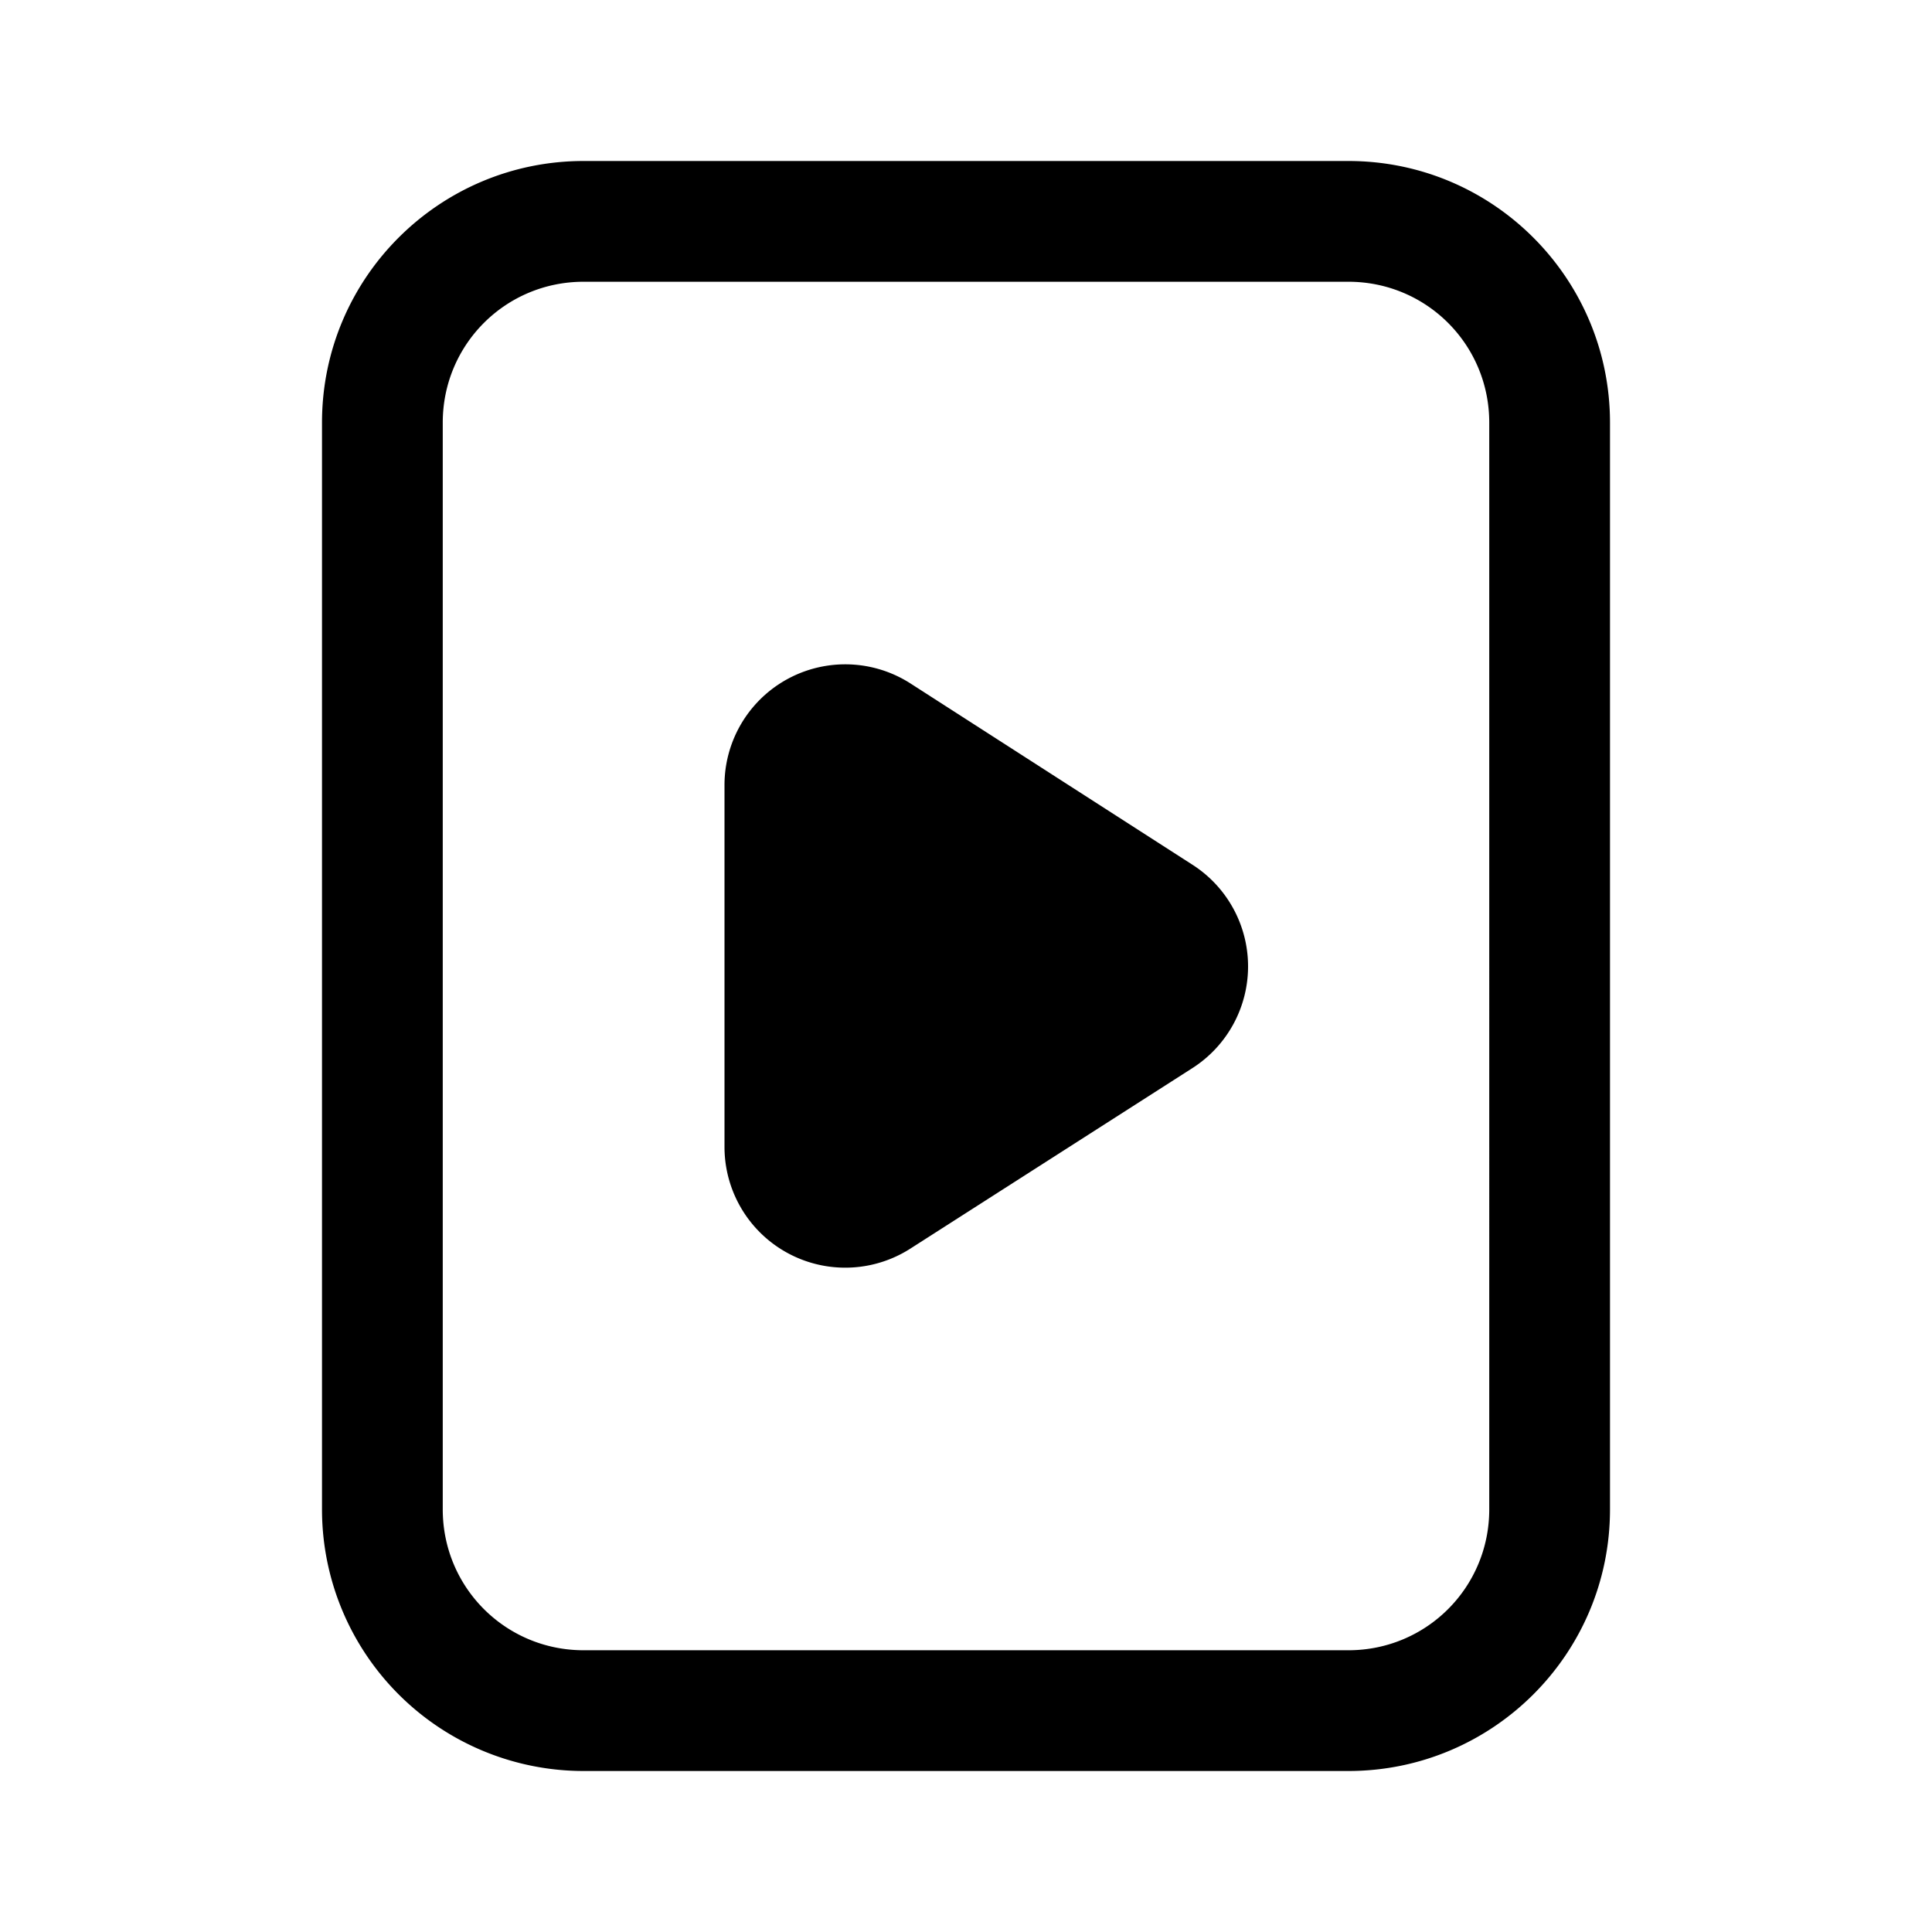 <svg width="24" height="24" viewBox="0 0 24 24" xmlns="http://www.w3.org/2000/svg"><path d="M16.75 2C18.55 2 20 3.46 20 5.25v13.5c0 1.8-1.46 3.25-3.25 3.25h-9.5A3.25 3.25 0 0 1 4 18.75V5.25C4 3.45 5.46 2 7.25 2h9.5Zm-9.5 1.5c-.97 0-1.75.78-1.75 1.75v13.5c0 .97.78 1.75 1.75 1.75h9.5c.97 0 1.75-.78 1.75-1.75V5.25c0-.97-.78-1.75-1.75-1.75h-9.5ZM9 9.76a1.5 1.5 0 0 1 2.31-1.27l3.5 2.25a1.5 1.5 0 0 1 0 2.53l-3.5 2.24A1.5 1.5 0 0 1 9 14.25v-4.5Z"/></svg>